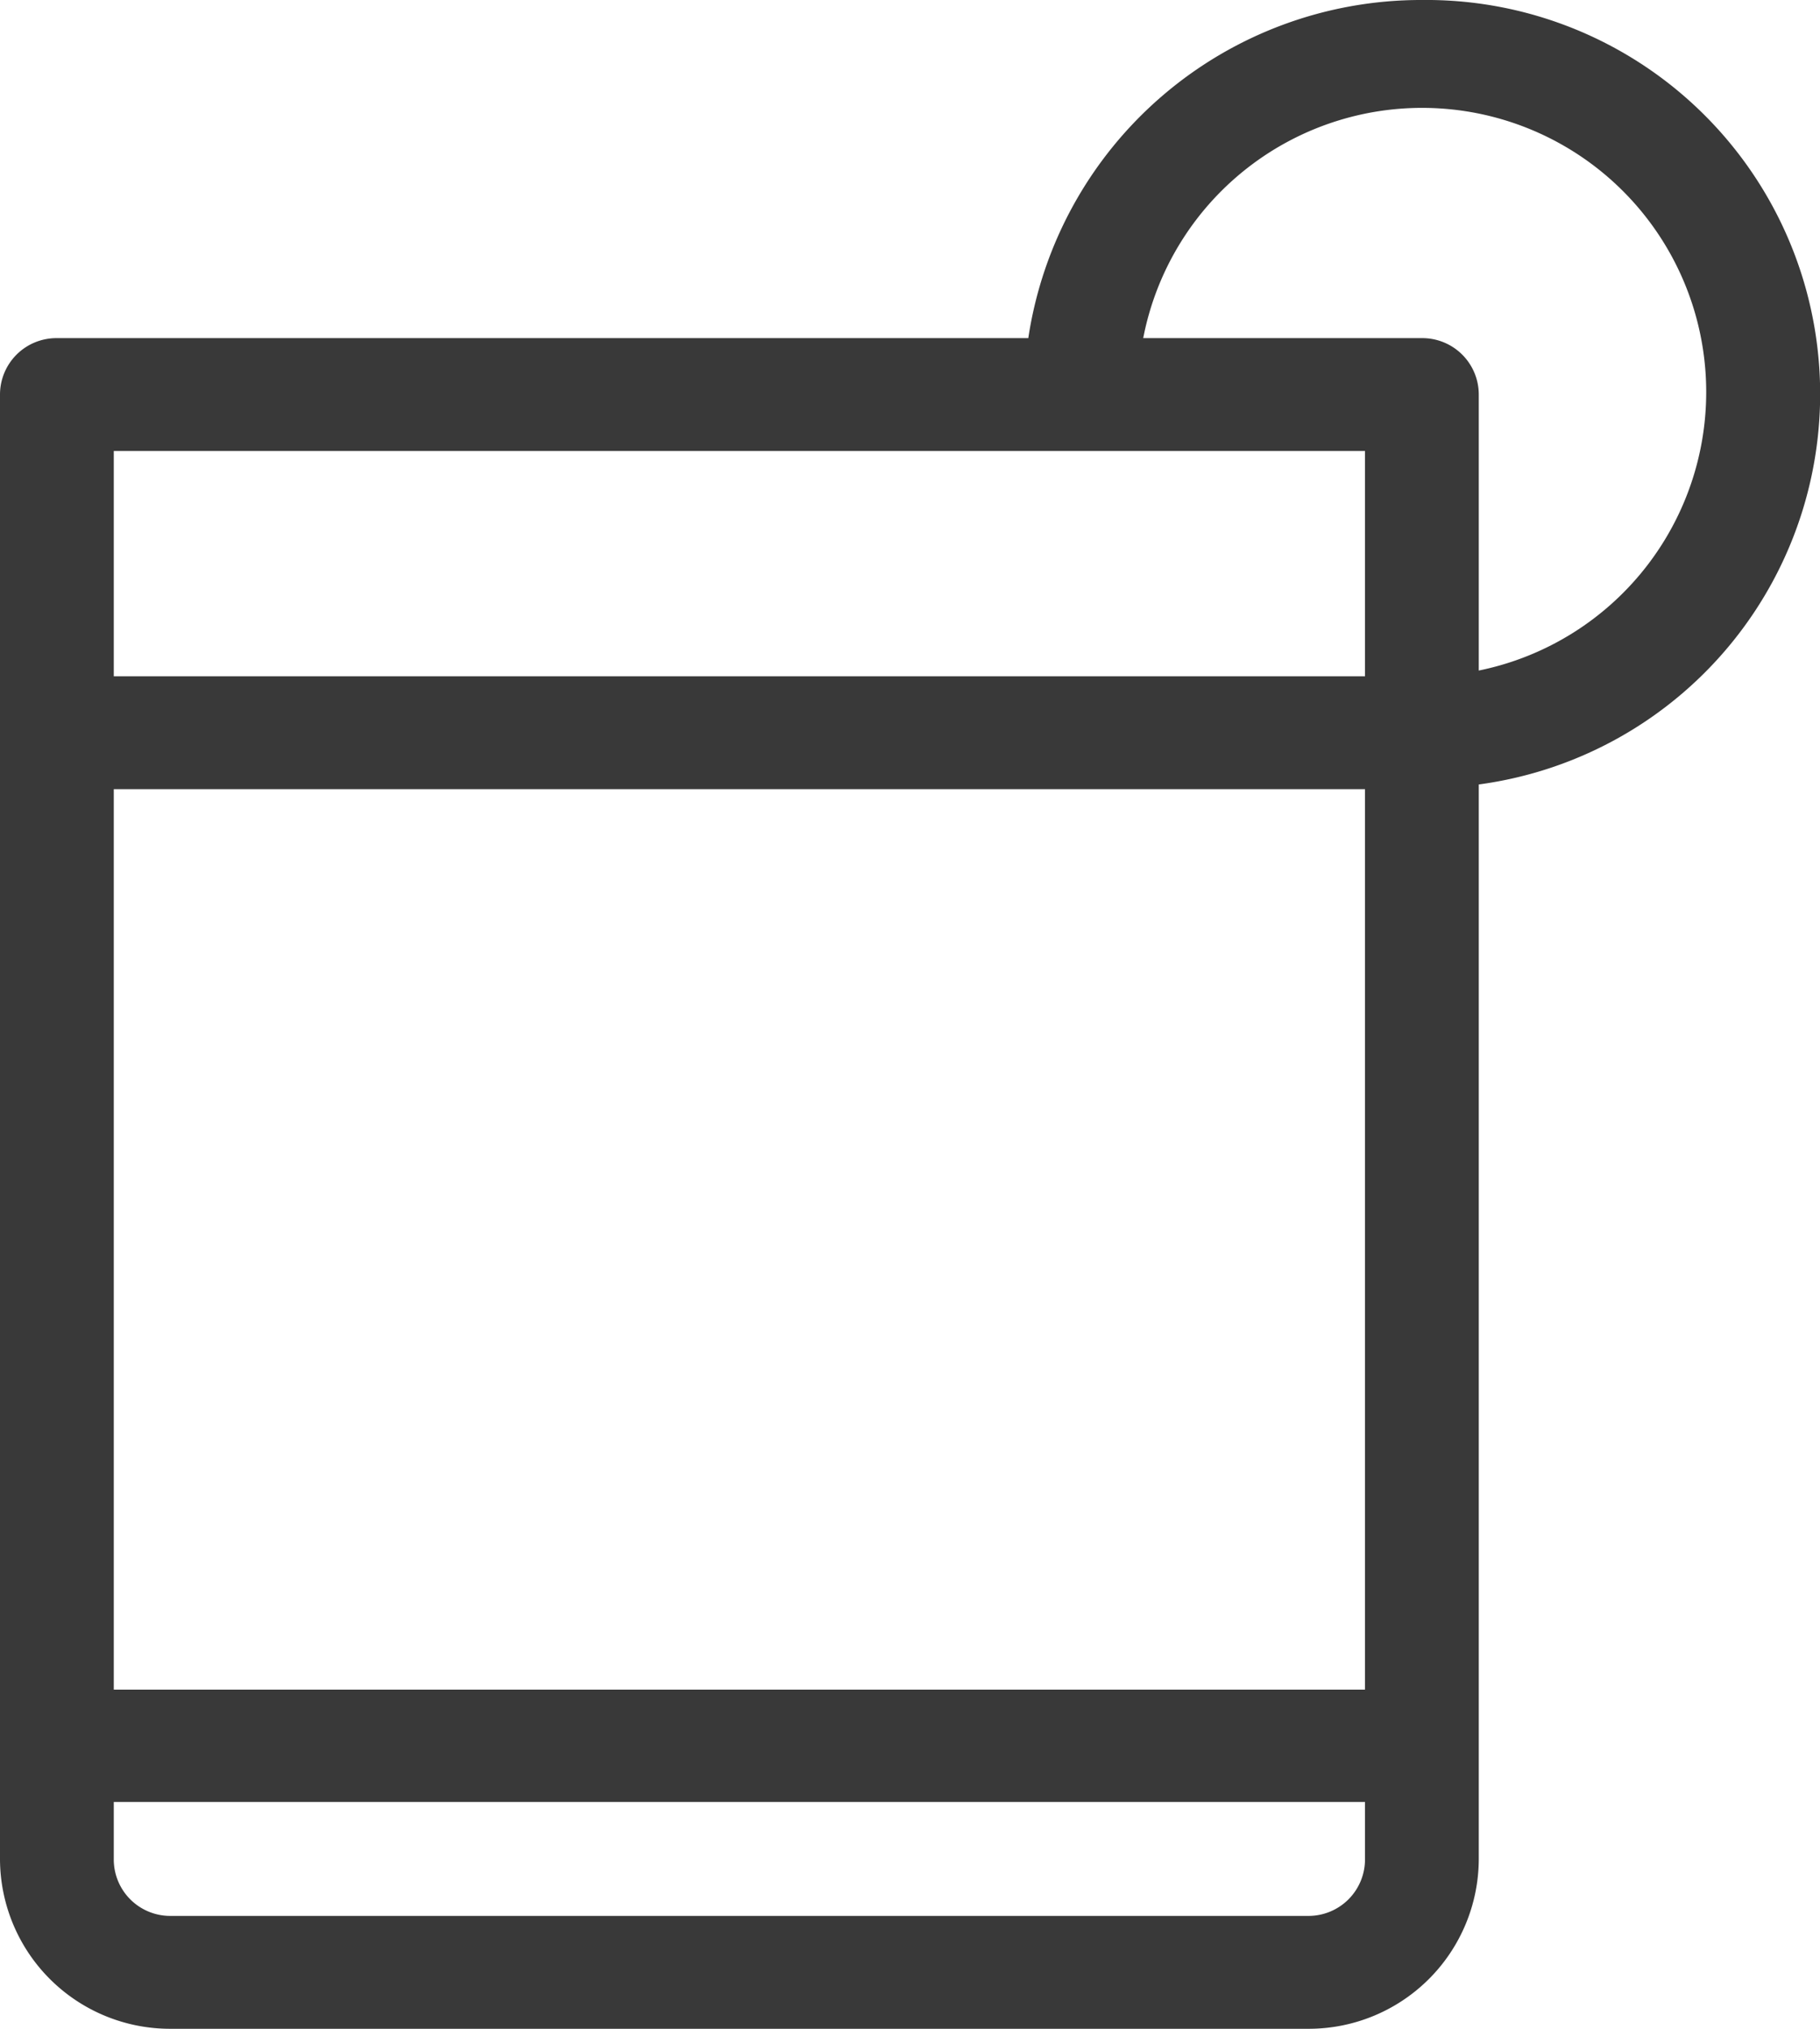 <svg xmlns="http://www.w3.org/2000/svg" width="35" height="39" viewBox="0 0 35 39">
  <defs>
    <style>
      .cls-1 {
        fill: #393939;
        fill-rule: evenodd;
      }
    </style>
  </defs>
  <path class="cls-1" d="M902.344,1172a7.637,7.637,0,0,0-7.569,6.5H876.094a1.085,1.085,0,0,0-1.094,1.08v28.17a3.271,3.271,0,0,0,3.281,3.25h21.875a3.271,3.271,0,0,0,3.282-3.25v-2.13c0-.02,0-0.04,0-0.06s0-.04,0-0.06v-18.42A7.574,7.574,0,0,0,902.344,1172Zm-1.094,8.67V1185H877.188v-4.33H901.25Zm-24.062,6.5H901.25v17.31H877.188v-17.31Zm22.968,21.66H878.281a1.085,1.085,0,0,1-1.093-1.08v-1.11H901.25v1.11A1.086,1.086,0,0,1,900.156,1208.83Zm3.282-23.94v-5.31a1.085,1.085,0,0,0-1.094-1.08h-5.359A5.463,5.463,0,1,1,903.438,1184.89Z" transform="translate(-875 -1172)"/>
</svg>
